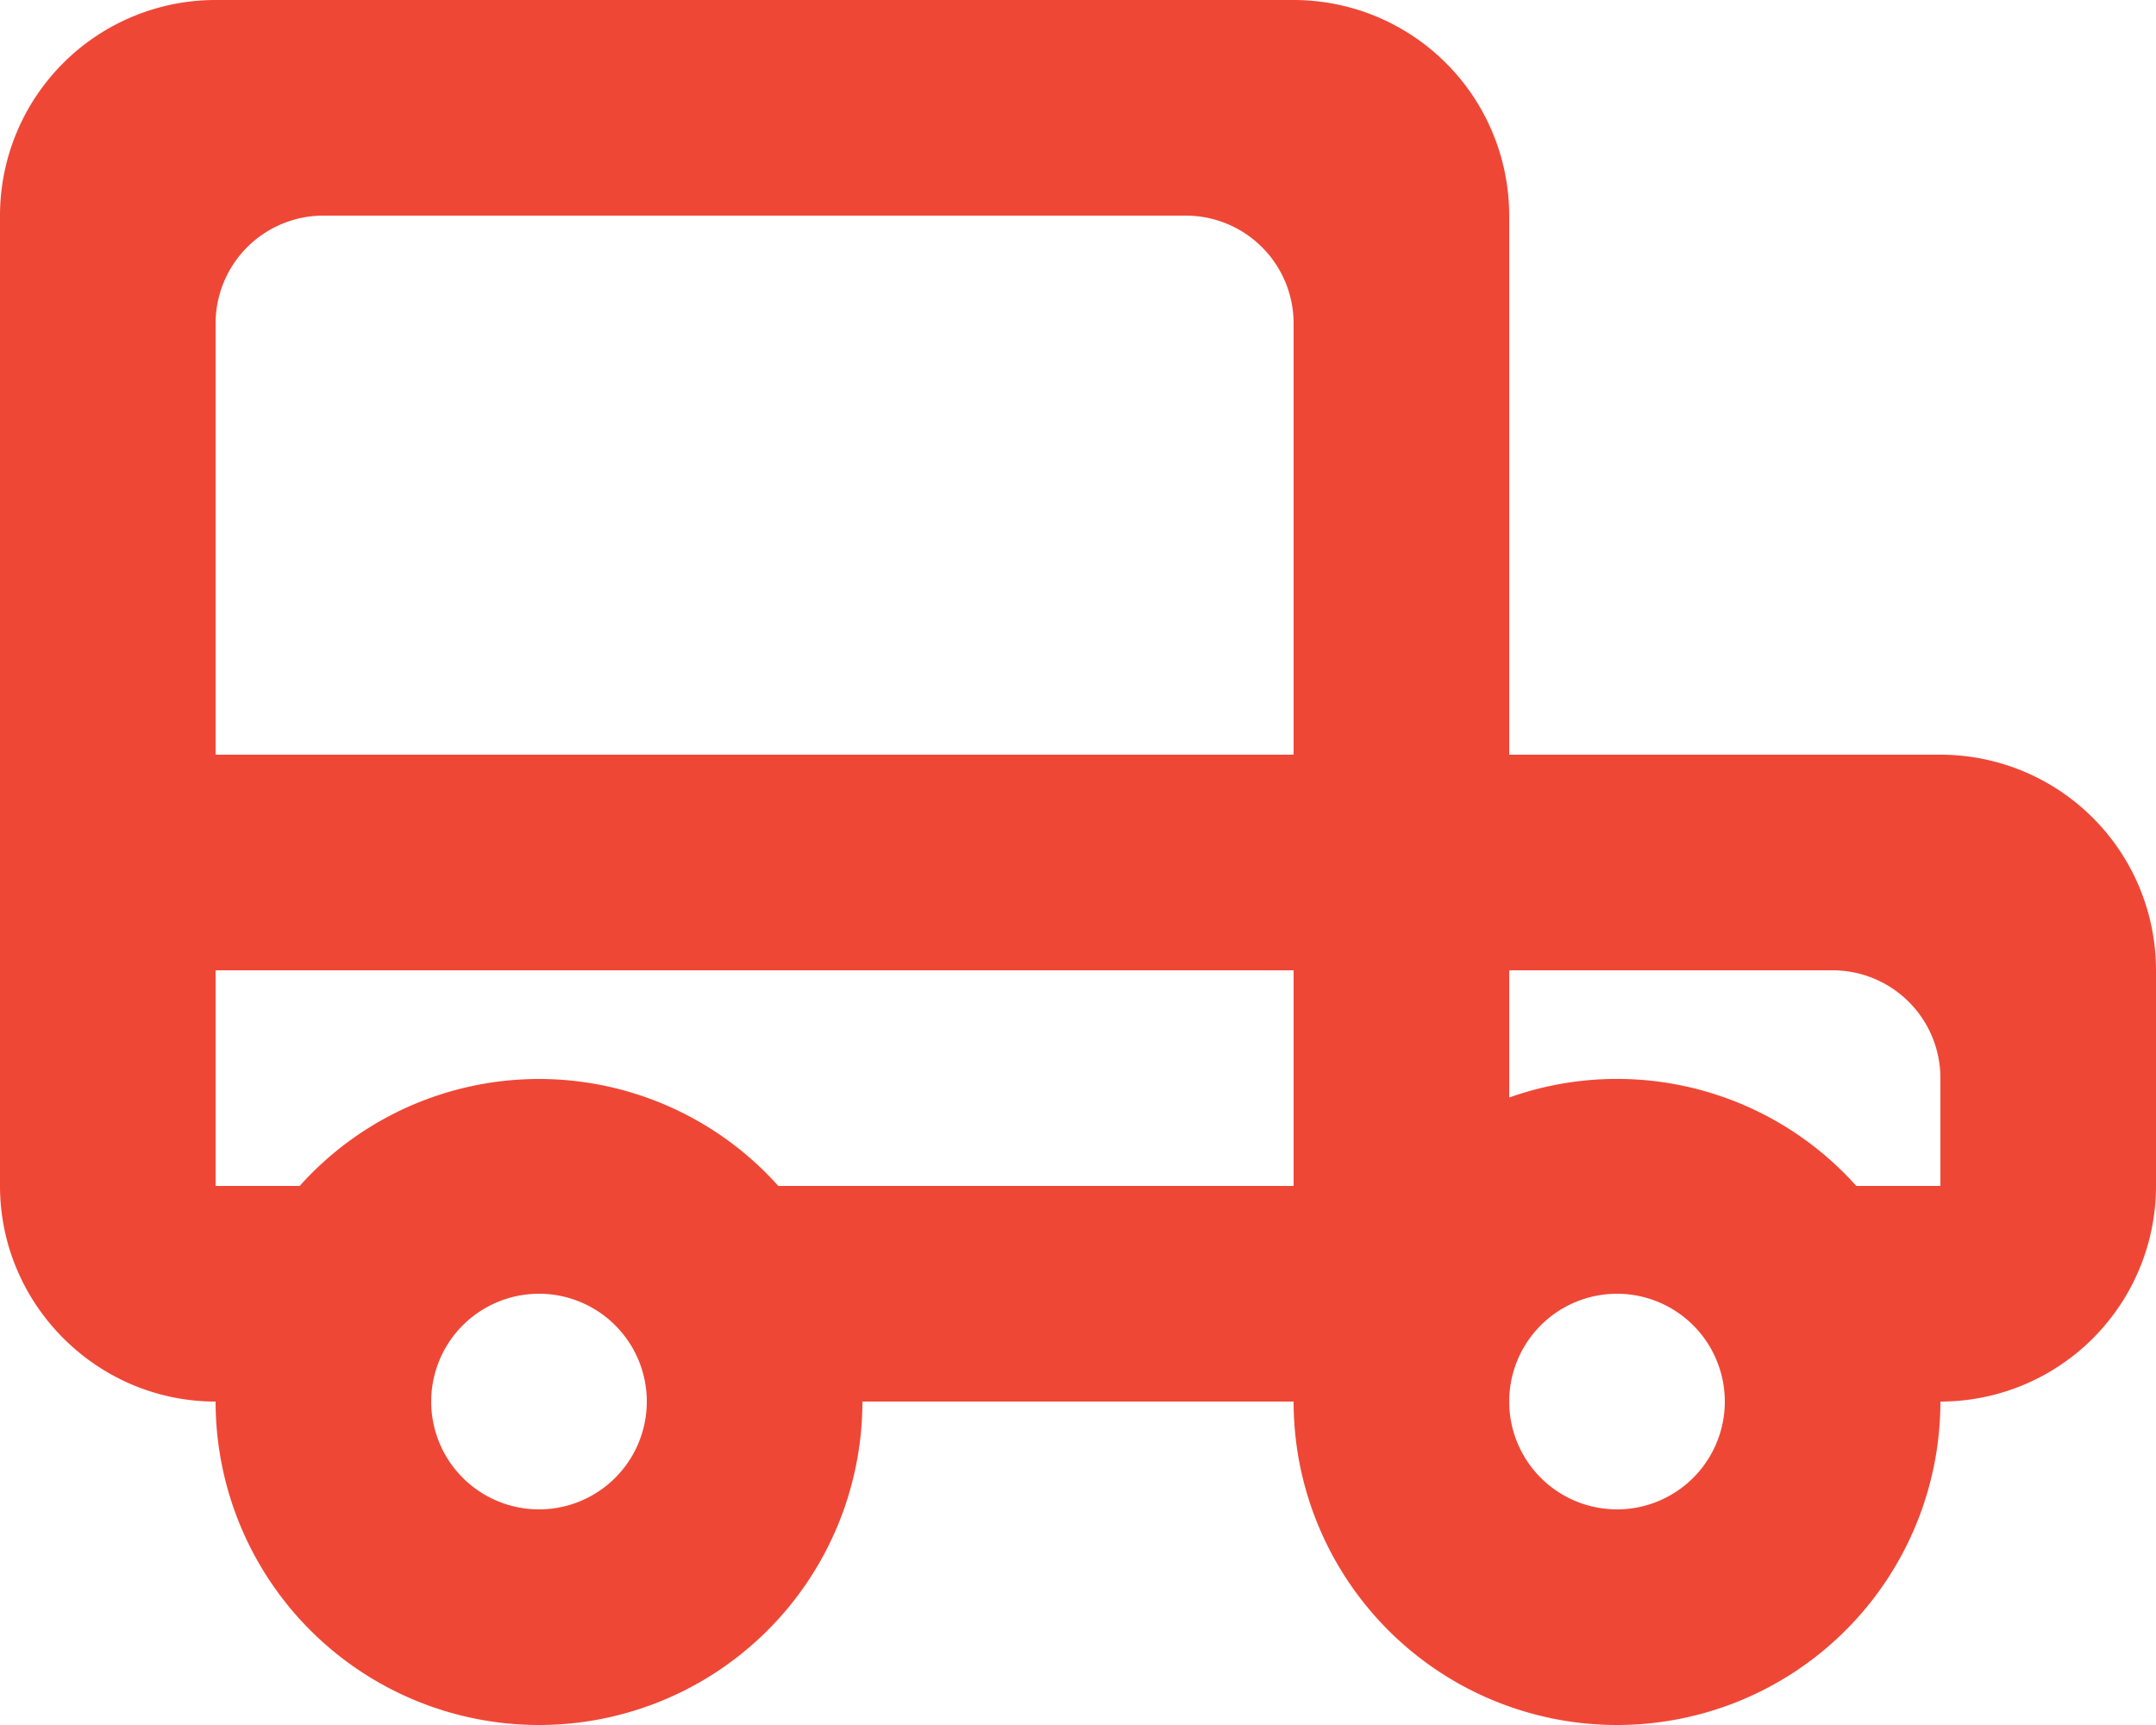 <svg xmlns="http://www.w3.org/2000/svg" xmlns:xlink="http://www.w3.org/1999/xlink" width="20" height="16" viewBox="0 0 20 16"><defs><path id="upq5a" d="M197 709h-.78a2.98 2.98 0 0 0-3.22-.82V707h3a1 1 0 0 1 1 1zm-4 2a1 1 0 1 1 2 0 1 1 0 0 1-2 0zm-2-6h-10v-4a1 1 0 0 1 1-1h8a1 1 0 0 1 1 1zm0 4h-4.78a2.98 2.98 0 0 0-4.44 0H181v-2h10zm-8 2a1 1 0 1 1 2 0 1 1 0 0 1-2 0zm10-6v-5a2 2 0 0 0-2-2h-10a2 2 0 0 0-2 2v9c0 1.1.9 2 2 2a3 3 0 1 0 6 0h4a3 3 0 1 0 6 0 2 2 0 0 0 2-2v-2a2 2 0 0 0-2-2z"/></defs><g><g transform="translate(-179 -698)"><use fill="#ef4736" xlink:href="#upq5a"/></g></g></svg>